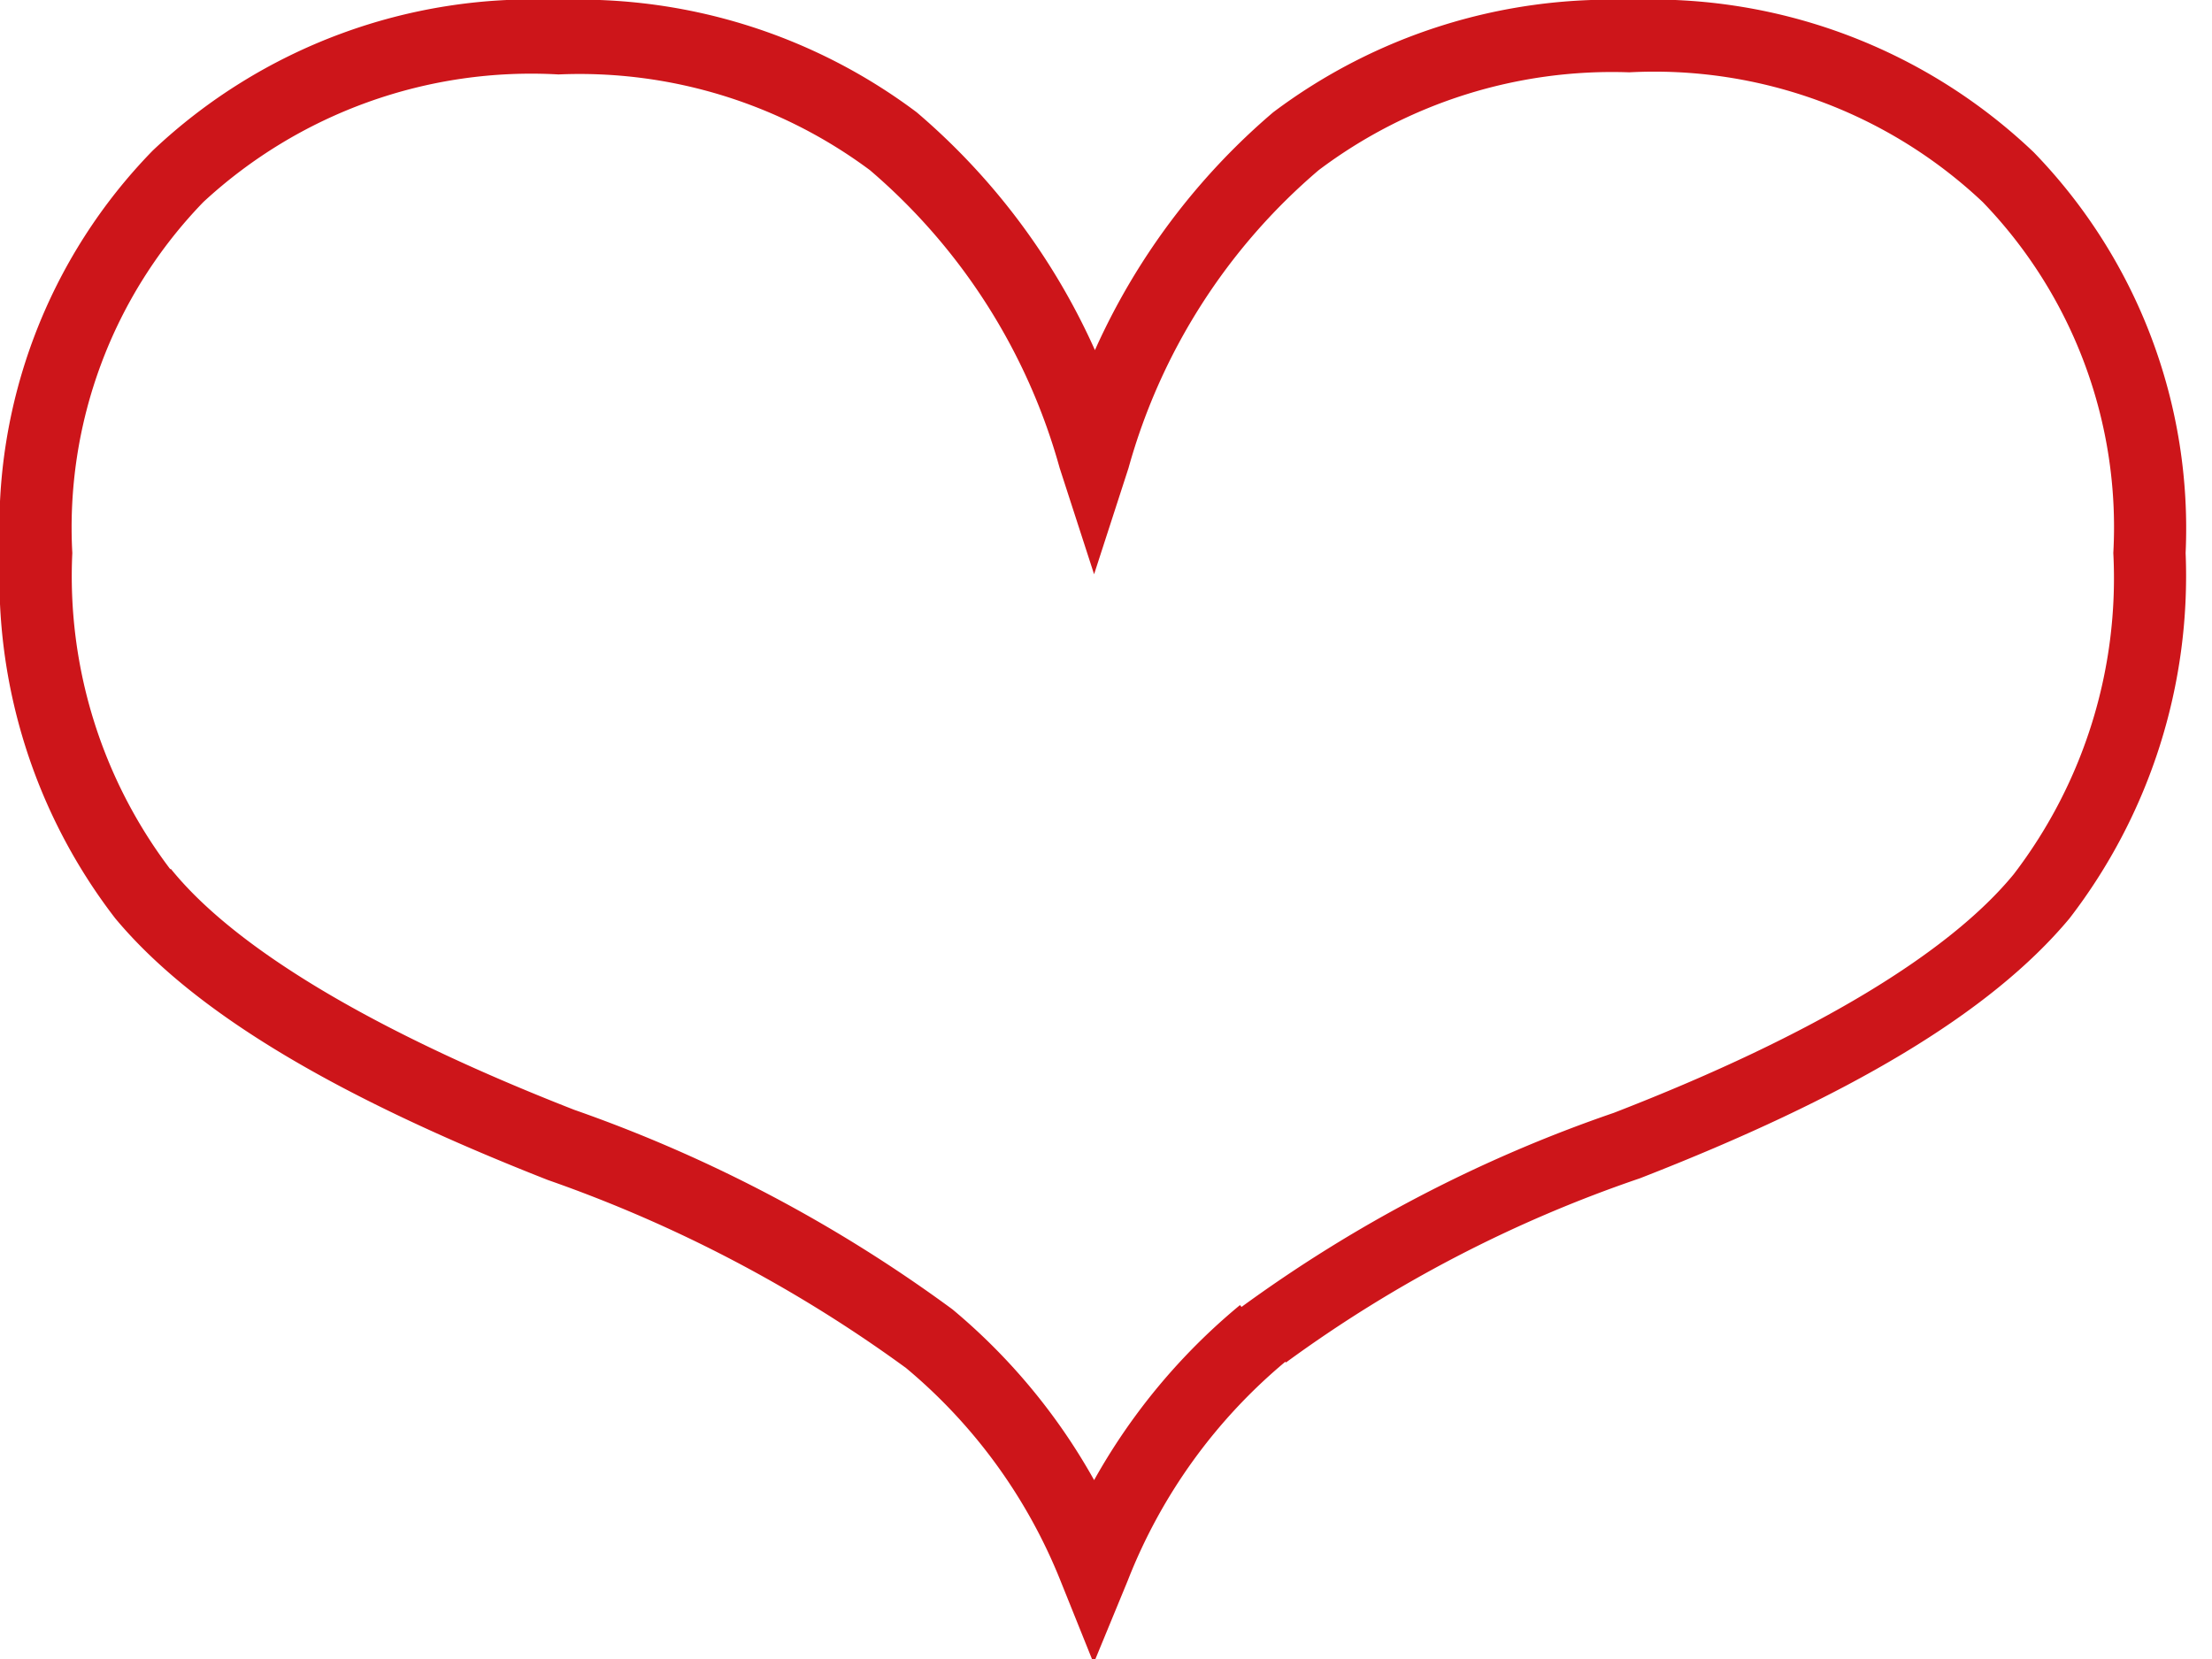 <svg xmlns="http://www.w3.org/2000/svg" viewBox="0 0 52 39" width="52px" height="39px" preserveAspectRatio="xMinYMid"><defs><style>.cls-1{fill:#cd151a;}</style></defs><title>herz</title><g id="Ebene_2" data-name="Ebene 2"><g id="Ebene_1-2" data-name="Ebene 1"><path class="cls-1" d="M29.69,31.37l.54.66a31,31,0,0,1,8.32-4.33h0c4.88-1.9,8.23-3.87,10.1-6.11A13.19,13.19,0,0,0,51.38,13a12.7,12.7,0,0,0-3.57-9.42l0,0,0,0A13,13,0,0,0,38.3,0a13.19,13.19,0,0,0-8.37,2.64,15.86,15.86,0,0,0-5,7.84l.81.26.81-.26a15.86,15.86,0,0,0-5-7.84A13.22,13.22,0,0,0,13.13,0,13,13,0,0,0,3.59,3.54,12.68,12.68,0,0,0,0,13a13.09,13.09,0,0,0,2.71,8.59h0c1.86,2.23,5.23,4.21,10.17,6.15h0a32.39,32.39,0,0,1,8.42,4.42,12.6,12.6,0,0,1,3.63,5l.78,1.94.8-1.94A12.75,12.75,0,0,1,30.23,32l-.54-.66-.54-.66a14.5,14.5,0,0,0-4.22,5.77l.79.32.79-.32a14.29,14.29,0,0,0-4.12-5.67,33.87,33.87,0,0,0-8.89-4.69h0c-4.81-1.88-8-3.83-9.48-5.66H4A11.41,11.41,0,0,1,1.7,13,11,11,0,0,1,4.78,4.75a11.35,11.35,0,0,1,8.35-3A11.43,11.43,0,0,1,20.45,4a14.19,14.19,0,0,1,4.46,7l.81,2.5.81-2.5A14.18,14.18,0,0,1,31,4,11.47,11.47,0,0,1,38.3,1.7a11.25,11.25,0,0,1,8.31,3.05h0A11,11,0,0,1,49.68,13a11.45,11.45,0,0,1-2.34,7.55c-1.5,1.83-4.65,3.77-9.4,5.61h0a33,33,0,0,0-8.79,4.59l.54.66Z"/></g></g></svg>